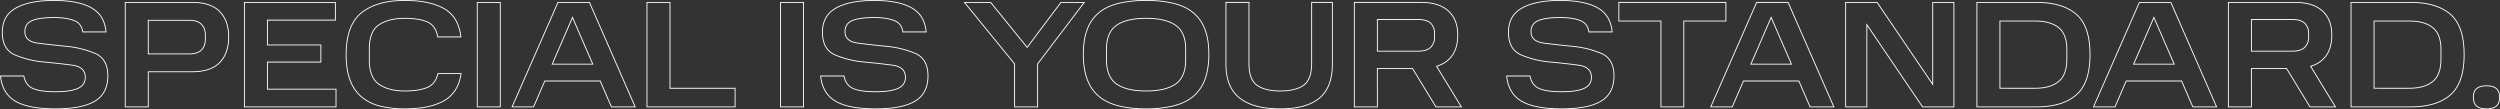 <svg xmlns="http://www.w3.org/2000/svg" width="2807.074" height="122.72" viewBox="0 0 2807.074 122.72">
  <rect x="0" y="0" width="2807.074" height="122.72" fill="#333333" stroke="none"/>
  <path d="M6.29-34.68h26.18q2.21 10.71 10.63 14.195T68-17q17.17 0 25.33-3.825t8.16-12.495q0-11.56-14.62-13.515T54.91-50.4a108.3 108.3 0 0 1-31.96-7.74Q8.33-64.26 8.33-83.81q0-18.7 15.3-27.2t42.67-8.5q27.2 0 41.99 8.245t16.49 27.115H98.6q-1.19-9.52-9.775-12.835T66.3-100.3q-16.32 0-24.48 3.4t-8.16 12.58q0 10.88 14.62 12.75T80.24-68a110.133 110.133 0 0 1 31.96 7.82q14.62 6.12 14.62 25.33 0 19.55-14.365 28.3T68.17 2.21q-30.43 0-45.135-8.585T6.29-34.68Zm140.08-82.62h75.14q20.91 0 30.94 10.285t10.03 28.475q0 18.36-10.03 28.73t-30.94 10.37h-49.3V0h-25.84Zm89.93 41.48v-4.93q0-7.31-4.335-11.9t-13.855-4.59h-45.9v37.74h45.9q9.69 0 13.94-4.505t4.25-11.815Zm43.86-41.48h102.17v19.89H306v27.88h60.01v19.21H306v30.43h77.01V0H280.16ZM394.4-58.48q0-33.49 17.34-47.26t48.45-13.77q28.39 0 44.455 9.35t18.615 31.62h-26.01q-2.21-12.58-11.475-16.745T460.19-99.45q-17.85 0-28.815 7.225T420.41-64.94v12.41q0 19.55 10.88 27.115t29.07 7.565q15.64 0 24.99-3.91t12.07-15.64h26.01q-3.06 21.25-19.04 30.43t-44.2 9.18a112.626 112.626 0 0 1-27.8-3.145 51 51 0 0 1-20.74-10.285A45 45 0 0 1 398.82-30q-4.42-11.65-4.42-28.48Zm147.22-58.82h25.84V0h-25.84Zm90.61 0h35.36L718.93 0h-26.69l-12.58-29.07h-62.22L604.86 0h-24.14Zm-6.46 69.36h45.56l-22.78-52.53Zm106.42-69.36h25.84v96.39h73.1V0h-98.94Zm149.94 0h25.84V0h-25.84Zm45.05 82.62h26.18q2.21 10.71 10.625 14.195T988.89-17q17.17 0 25.33-3.825t8.16-12.495q0-11.56-14.62-13.515T975.8-50.4a108.3 108.3 0 0 1-31.96-7.735q-14.62-6.12-14.62-25.67 0-18.7 15.3-27.2t42.67-8.5q27.2 0 41.99 8.245t16.49 27.115h-26.18q-1.19-9.52-9.775-12.835t-22.525-3.32q-16.32 0-24.48 3.4t-8.16 12.58q0 10.88 14.62 12.75t31.96 3.57a110.133 110.133 0 0 1 31.96 7.82q14.62 6.12 14.62 25.33 0 19.55-14.365 28.3T989.06 2.21q-30.43 0-45.135-8.585T927.18-34.68Zm217.77-13.6-56.27-69.02h29.41l40.97 50.49 37.91-50.49h26.18l-52.36 69.02V0h-25.84Zm77.18-10.88q0-16.83 4.59-28.39a44.046 44.046 0 0 1 13.43-18.615q8.84-7.055 22.1-10.2a132.543 132.543 0 0 1 30.43-3.145 131.7 131.7 0 0 1 30.26 3.145q13.26 3.145 22.1 10.2a44.045 44.045 0 0 1 13.43 18.615q4.59 11.56 4.59 28.39 0 17-4.59 28.815a44.464 44.464 0 0 1-13.43 18.955q-8.84 7.14-22.1 10.37a128.373 128.373 0 0 1-30.26 3.23 129.2 129.2 0 0 1-30.43-3.23q-13.26-3.23-22.1-10.37a44.465 44.465 0 0 1-13.43-18.955q-4.59-11.815-4.59-28.815Zm114.92 6.29v-12.07q0-18.7-11.22-26.6t-33.15-7.9q-22.1 0-33.32 7.9t-11.22 26.6v12.07q0 19.21 11.22 27.115t33.32 7.905q21.93 0 33.15-7.905t11.22-27.115Zm45.22 4.93v-69.36h25.84v68.51q0 18.02 9.01 24.48t26.18 6.46q17.17 0 26.18-6.46t9.01-24.48v-68.51h23.29v69.36q0 25.84-14.45 38T1443.3 2.21q-30.26 0-45.645-12.155T1382.27-47.94Zm144.16-69.36h75.14q19.72 0 30.345 9.52t10.625 27.2q0 13.77-6.035 22.61t-17.765 12.41L1646.62 0h-28.56l-26.35-43.18h-39.44V0h-25.84Zm90.1 38.93v-3.91q0-7.14-4.25-11.475T1598-98.09h-45.73v35.53H1598q9.86 0 14.2-4.42a15.58 15.58 0 0 0 4.33-11.39Zm80.92 43.69h26.18q2.21 10.71 10.625 14.195T1759.16-17q17.17 0 25.33-3.825t8.16-12.495q0-11.56-14.62-13.515t-31.96-3.57a108.3 108.3 0 0 1-31.96-7.735q-14.62-6.12-14.62-25.67 0-18.7 15.3-27.2t42.67-8.5q27.2 0 41.99 8.245t16.49 27.115h-26.18q-1.19-9.52-9.775-12.835t-22.525-3.315q-16.32 0-24.48 3.4t-8.16 12.58q0 10.88 14.62 12.75T1771.4-68a110.133 110.133 0 0 1 31.96 7.82q14.62 6.12 14.62 25.33 0 19.55-14.365 28.3t-44.285 8.76q-30.43 0-45.135-8.585T1697.45-34.68Zm173.23-61.71h-47.26v-20.91h120.19v20.91h-47.26V0h-25.67Zm107.44-20.91h35.36L2064.82 0h-26.69l-12.58-29.07h-62.22L1950.75 0h-24.14Zm-6.46 69.36h45.56l-22.78-52.53ZM2164.44 0l-62.56-92.31V0h-23.8v-117.3h35.36l62.39 91.97v-91.97h23.8V0Zm61.03-117.3h66.81q29.24 0 44.71 13.26t15.47 45.39q0 31.79-15.47 45.22T2292.28 0h-66.81Zm65.28 96.39q17.17 0 26.435-7.565t9.265-25.245v-10.71q0-17.17-9.265-24.565t-26.435-7.395h-39.44v75.48Zm117.13-96.39h35.36L2494.58 0h-26.69l-12.58-29.07h-62.22L2380.51 0h-24.14Zm-6.46 69.36h45.56l-22.78-52.53Zm106.42-69.36h75.14q19.72 0 30.345 9.52t10.625 27.2q0 13.77-6.035 22.61t-17.765 12.41L2628.03 0h-28.56l-26.35-43.18h-39.44V0h-25.84Zm90.1 38.93v-3.91q0-7.14-4.25-11.475t-14.28-4.335h-45.73v35.53h45.73q9.86 0 14.2-4.42a15.58 15.58 0 0 0 4.33-11.39Zm47.6-38.93h66.81q29.24 0 44.71 13.26t15.47 45.39q0 31.79-15.47 45.22T2712.35 0h-66.81Zm65.28 96.39q17.17 0 26.435-7.565t9.265-25.245v-10.71q0-17.17-9.265-24.565t-26.435-7.395h-39.44v75.48Zm72.08 10.2q0-6.8 3.74-9.86t11.05-3.06q7.31 0 10.965 3.06t3.655 9.86q0 6.8-3.655 9.86t-10.965 3.06q-7.31 0-11.05-3.06t-3.74-9.86Z" transform="translate(-5.736 120.01)" fill="none" stroke="#fff" stroke-width="1"/>
</svg>
